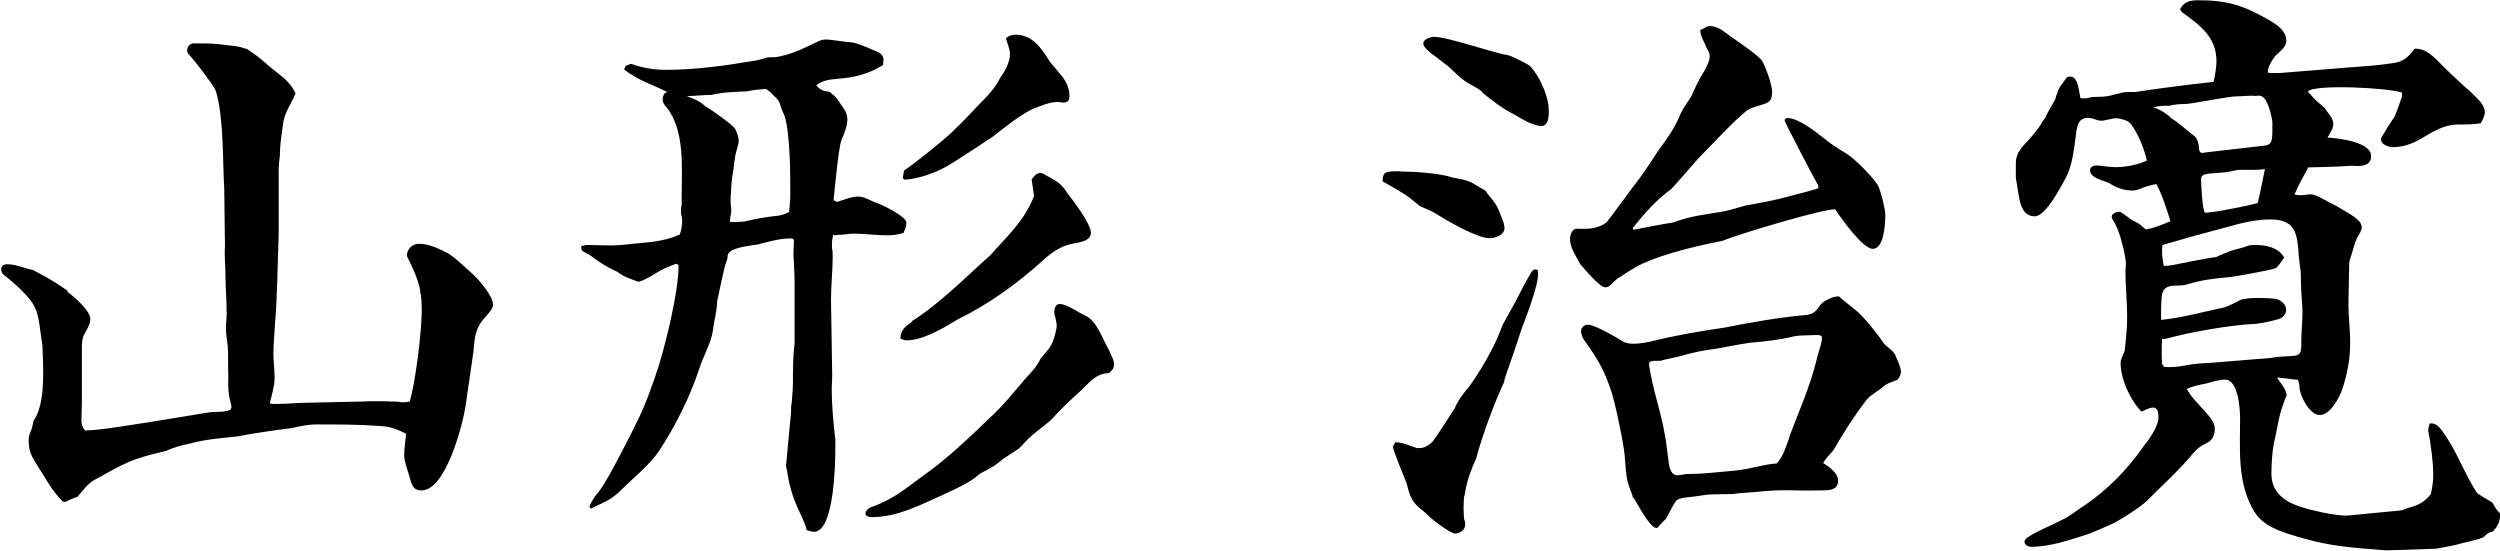 <?xml version="1.0" encoding="UTF-8"?>
<svg id="_レイヤー_2" data-name="レイヤー 2" xmlns="http://www.w3.org/2000/svg" width="103.79" height="22.86" viewBox="0 0 103.79 22.86">
  <g id="_レイヤー_1-2" data-name="レイヤー 1">
    <g>
      <path d="M2.78,12.1c.27.2.97.79.97,1.14,0,.22-.15.45-.25.64-.1.17-.1.4-.1.6v2.18c0,.27-.02.52-.02.79,0,.17.05.3.15.42.62,0,2.03-.25,2.7-.35l2.26-.37c.17-.03.32-.05.5-.05.2,0,.37-.02.55-.07.05-.05.07-.1.07-.15s-.03-.1-.03-.15c-.1-.35-.12-.72-.1-1.07-.02-.42,0-.82-.02-1.24-.03-.27-.08-.55-.08-.82,0-.2.03-.4.03-.59,0-.55-.05-1.07-.05-1.59,0-.4-.05-.79-.02-1.19l-.03-2.38c-.07-1.19-.02-2.88-.32-3.97l-.05-.15c-.12-.25-.89-1.26-1.12-1.49-.05-.05-.05-.12-.05-.17,0-.12.12-.27.25-.27,1.07,0,.87.02,1.79.12.15.02.3.07.45.12.32.2.59.42.87.67.45.4.87.59,1.14,1.17-.15.37-.42.74-.5,1.14-.07.5-.15.94-.15,1.44-.03.2-.05.42-.05.62v2.63c-.05,1.24-.05,2.48-.15,3.69-.02.42-.07.87-.07,1.29,0,.32.05.64.05.99s-.12.72-.2,1.07c.1.02.2.02.3.02.42,0,.82-.05,1.24-.05l2.28-.05c.4-.02.82-.02,1.24,0,.12,0,.27,0,.4.03.12,0,.22,0,.35-.03.25-.84.5-2.95.5-3.82,0-.94-.22-1.41-.62-2.23,0-.27.22-.5.5-.5.35,0,.72.15,1.02.3.4.17.79.59,1.14.89.27.22.92.97.92,1.34,0,.22-.35.52-.47.69-.3.4-.3.82-.35,1.29l-.32,2.21c-.12.79-.82,3.52-1.83,3.52-.4,0-.42-.32-.52-.64-.08-.27-.2-.55-.2-.82,0-.3.05-.6.08-.89-.32-.17-.65-.3-1.02-.32-.89-.07-1.79-.07-2.68-.07-.37,0-.69.07-1.04.15-.77.1-1.51.2-2.28.35-.67.07-1.34.12-1.98.3-.35.07-.64.15-.97.3-1.49.35-1.64.47-2.98,1.21-.27.15-.5.47-.69.69-.17.07-.35.12-.5.22l-.12-.02c-.45-.45-.74-1.02-1.09-1.56-.25-.4-.32-.57-.32-1.04,0-.12.05-.22.1-.35.05-.12.07-.25.1-.4.52-.72.4-2.28.37-3.15-.15-.84-.1-1.34-.5-1.86-.32-.4-.69-.72-1.09-1.04-.08-.05-.12-.15-.12-.25,0-.15.12-.2.25-.2.35,0,.74.17,1.09.25.72.37,1.09.62,1.44.87Z"/>
      <path d="M27.63,4.41c-.05-.07-.12-.17-.12-.27,0-.07.02-.17.07-.25.02-.02.07-.05.12-.07-.59-.3-1.26-.5-1.79-.94l.07-.15.22-.08c.45.17.97.25,1.44.25,1.19,0,2.46-.17,3.62-.37.22-.02.42-.1.62-.15.17,0,.37,0,.55-.05.54-.12.99-.35,1.49-.59.1-.05.22-.1.35-.1.25,0,.77.1,1.09.12.25.03.74.25.97.35.17.05.35.17.35.37,0,.07-.02.15-.02.22-.59.37-1.19.52-1.88.57-.35.03-.64.07-.89.27.15.2.32.25.55.27.12.1.25.2.32.3.15.25.42.52.42.82s-.12.6-.25.89c-.12.35-.27,1.98-.32,2.46l.05.07.1.03c.27-.08.59-.22.87-.22s.54.2.79.27c.25.1,1.21.55,1.21.82,0,.15-.07.3-.12.42-.22.07-.45.1-.67.1-.47,0-.92-.07-1.39-.07-.22,0-.42.05-.64.05-.08.02-.15.02-.22,0-.02.12-.05.22-.05.35v.2c.03.12.03.25.03.37,0,.57-.07,1.17-.07,1.76l.05,3.17c0,.17-.02.35-.02.55,0,.69.07,1.41.15,2.11v.37c0,.62-.05,3.45-.89,3.45-.1,0-.2-.05-.3-.07-.12-.59-.62-1.07-.82-2.5-.03-.08-.05-.17-.03-.25l.2-2.13c0-.15,0-.3.03-.42.02-.27.05-.57.05-.84,0-.54,0-1.09.07-1.64v-2.43c0-.42-.03-.84-.05-1.26,0-.17.02-.35.02-.52,0-.12-.07-.12-.17-.12-.45,0-.92.15-1.34.25-.27.05-1.19.12-1.24.45,0,.1-.02.2-.07.3-.1.3-.27,1.19-.37,1.61,0,.4-.12.77-.17,1.19-.07.54-.4,1.07-.57,1.61-.37,1.14-.99,2.38-1.66,3.4-.42.62-1.04,1.09-1.59,1.64-.42.42-.72.5-1.26.77l-.05-.1c.1-.22.22-.42.4-.62.37-.47,1.41-2.53,1.71-3.17.25-.52.42-1.04.62-1.59.37-1.04.99-3.55.97-4.64l-.1-.05c-.27.1-.52.2-.77.35s-.5.32-.79.4c-.4-.15-.54-.17-.89-.42-.35-.15-.67-.35-.97-.57-.12-.1-.25-.17-.4-.25-.07-.03-.12-.08-.12-.17v-.07l.2-.05c.35,0,.69.02,1.04.02.42,0,.84-.07,1.24-.1.57-.05,1.09-.12,1.61-.35.08-.2.1-.42.1-.62,0-.1-.05-.2-.05-.3s0-.22.03-.32v-.3c0-1.19.15-2.75-.62-3.74ZM30.36,7.96c-.03.12-.03.22-.03.35,0,.17.03.35.03.37,0,.07,0,.15-.03.27-.02.12-.02.17-.02.27h.2c.12,0,.25-.02.37-.02.5-.12.97-.2,1.46-.25.15-.03.3-.08.42-.15.02-.25.05-.47.05-.72,0-.79,0-2.6-.25-3.3-.05-.12-.12-.25-.15-.37-.05-.22-.15-.32-.32-.47-.07-.1-.17-.17-.3-.25-.27.02-.52.05-.77.1-.52.03-.99.03-1.49.15-.35,0-.69.05-1.02.05.27.1.54.2.77.42.22.12,1.14.77,1.24.94.08.15.15.35.15.52,0,.1-.05.2-.07.3-.12.37-.12.77-.2,1.17-.02.2-.05.42-.05.62ZM44.96,16.14c-.47.42-.92.84-1.34,1.31-.37.32-.84.62-1.17,1.02l-.15.15c-.22.15-.45.3-.64.42-.37.32-.55.4-.97.62-.42.37-.84.55-1.34.79-1.02.45-2.03,1.02-3.17,1.02-.08,0-.25-.03-.25-.15,0-.1.1-.2.2-.25,1.04-.37,1.49-.82,2.36-1.44.79-.55,1.91-1.61,2.63-2.31.55-.5.99-1.07,1.46-1.61.25-.27.47-.5.62-.82.15-.2.35-.37.45-.59.1-.17.22-.62.22-.79,0-.1-.03-.2-.05-.3-.03-.1-.05-.17-.05-.27,0-.12.05-.32.22-.32.3,0,.77.35,1.04.47.52.22.74.99,1.02,1.46.07.2.2.37.2.59,0,.15-.1.27-.22.35-.5.02-.74.32-1.07.64ZM37.85,13.34c1.21-.77,2.21-1.81,3.27-2.75.72-.82,1.39-1.39,1.81-2.45l-.1-.69c.07-.1.2-.27.35-.27.1,0,.17.05.25.1.4.22.62.32.87.72.25.32.99,1.29.99,1.66,0,.35-.47.4-.72.45-.47.07-.92.37-1.26.69-1.07.97-2.26,1.83-3.55,2.46-.57.35-1.44.87-2.13.87-.1,0-.17-.05-.25-.07,0-.35.22-.52.47-.69ZM37.52,7.09c.45-.3,1.69-1.29,2.06-1.66.45-.42.84-.87,1.26-1.29.27-.27.52-.57.69-.92.2-.27.4-.64.4-.99,0-.2-.12-.45-.17-.64.12-.1.22-.15.4-.15.64,0,1.02.47,1.34.99.12.2.3.37.45.57.25.27.45.59.45.99,0,.17-.07.27-.25.27-.07,0-.15-.03-.22-.03-.35,0-.74.17-1.07.3-.6.3-1.12.74-1.64,1.14-.55.37-1.09.72-1.64,1.07-.55.37-1.39.69-2.03.72l-.07-.07.05-.3Z"/>
      <path d="M58.14,7.12c.54,0,1.66.07,2.16.25.82.15.67.15,1.36.54.15.22.47.55.55.79.07.22.25.52.25.77,0,.3-.4.42-.62.42-.52,0-1.79-.74-2.26-1.04-.2-.12-.45-.2-.64-.3-.12-.1-.25-.2-.37-.3-.17-.15-.77-.5-1.17-.72,0-.42.15-.42.74-.42ZM58.86,18.6h.1c.2,0,.4-.15.52-.27.22-.3.72-1.07.92-1.39.12-.32.37-.62.59-.89.32-.42.72-1.09.97-1.59.17-.32.3-.64.42-.97.2-.35.37-.67.55-.99.2-.4.42-.82.64-1.19.07-.12.15-.15.27-.1.03.2,0,.4-.05.6-.15.62-.37,1.19-.6,1.79-.22.67-.45,1.36-.69,2.03-.02.07-.05.15-.05.22-.4.84-.94,2.31-1.17,3.2-.2.42-.37.89-.45,1.36,0,.07-.02.15-.05.22,0,.15-.02.3-.02.45s.02.3.02.45c.03.07.05.17.05.25,0,.22-.22.37-.42.37s-.97-.59-1.14-.77c-.12-.12-.25-.22-.37-.32-.32-.27-.4-.59-.5-.99-.07-.17-.6-1.46-.57-1.54l.1-.17c.3,0,.62.15.92.25ZM61.54,3.82c-.22-.2-.52-.3-.74-.47-.25-.17-.45-.4-.67-.59-.25-.2-.52-.4-.77-.59-.08-.08-.27-.22-.27-.37,0-.17.3-.27.45-.27.57,0,2.38.65,3.1.77.17.05.77.35.89.45.22.25.4.54.52.84.15.32.25.69.25,1.04,0,.2-.02.6-.3.6-.35,0-.84-.3-1.12-.47-.5-.25-.92-.57-1.34-.92ZM65.48,9.5h.3c.32,0,.67-.07.92-.27.17-.22.35-.45.5-.67.2-.25.37-.5.55-.74.4-.5.74-1.02,1.09-1.56.37-.5.69-.94.92-1.51.12-.27.3-.5.45-.74.17-.37.32-.72.55-1.07.1-.2.22-.4.22-.62,0-.12-.07-.22-.12-.32-.08-.22-.27-.5-.27-.72,0-.07.1-.07.15-.1.07-.05.15-.1.25-.1.15,0,.35.08.47.15.32.25,1.51,1.02,1.69,1.29.15.25.42.99.42,1.29,0,.52-.22.45-.84.67-.07.02-.12.07-.2.1-.07.05-.12.12-.2.17-.57.5-1.19,1.19-1.74,1.74-.15.15-1.14,1.31-1.21,1.36-.62.45-1.12,1.02-1.59,1.61l.02.08c.55-.1,1.09-.22,1.64-.3.72-.27,1.26-.32,2.03-.45.32-.05.64-.17.97-.25.62-.12,1.24-.22,1.86-.4.4-.1.79-.2,1.17-.32.03-.08,0-.15-.05-.22-.12-.2-1.34-2.53-1.34-2.6s.07-.1.12-.1c.45,0,1.17.57,1.51.84.3.25.62.45.94.64.3.17,1.21,1.07,1.34,1.39.1.27.27.89.27,1.17,0,.35-.05,1.39-.52,1.39-.42,0-1.31-1.26-1.56-1.64-.52-.02-4.04,1.04-4.69,1.31-1.02.2-2.38.52-3.3.94-.37.17-.69.4-1.04.62-.07.05-.12.1-.17.15-.1.1-.2.22-.35.22-.22,0-.87-.77-1.04-.97-.15-.3-.42-.67-.42-1.02,0-.12.02-.22.1-.35.07-.07.12-.1.22-.1ZM76.34,12.3c.22.2.45.37.67.55.35.27.94,1.02,1.19,1.39.15.2.45.32.52.59.07.17.2.42.2.62,0,.1-.07.22-.15.32-.17.07-.37.12-.55.25-.2.2-.57.37-.72.57-.52.67-.97,1.39-1.39,2.11-.15.17-.3.32-.42.52.25.17.62.4.62.74,0,.42-.45.4-.74.4-1.17.03-1.44-.07-2.73.07-.3.03-.59.03-.89.08-1.59.02-.77.02-2.01.15-.12.02-.3.05-.37.15-.15.22-.27.5-.4.72-.12.12-.25.25-.35.37,0,.02-.03.02-.05.02-.27,0-.77-.97-.92-1.21-.05-.05-.08-.07-.08-.15-.3-.74-.25-.89-.32-1.66-.05-.54-.4-2.21-.57-2.7-.3-.87-.52-1.24-1.04-1.98-.1-.12-.2-.3-.2-.47,0-.15.12-.27.3-.27.25,0,1.17.52,1.39.67.15.1.32.12.5.12.25,0,.5-.05.74-.1.99-.25,2.01-.42,3.03-.57,1.12-.22,2.23-.42,3.35-.52.27-.02.42-.12.57-.35.15-.22.35-.3.6-.4l.22-.03ZM74.28,18.15c.4-1.07.87-2.11,1.14-3.22.05-.2.1-.4.17-.6.02-.1.05-.2.05-.3,0-.12-.12-.12-.2-.12h-.1c-.27.02-.57,0-.84.05-.62.15-1.24.22-1.86.27-.47.07-.94.17-1.41.25-.55.07-.92.15-1.46.3-.3.08-.57.12-.84.2h-.2c-.1,0-.15,0-.25.05l-.02.12c.07.42.17.89.27,1.26.32,1.19.4,1.56.55,2.8.02.2.1.52.35.52.12,0,.25-.03.37-.05h.05c.59,0,1.17-.07,1.74-.12.35-.03.67-.07.99-.15.35-.07.64-.15.99-.17.3-.37.35-.64.52-1.09Z"/>
      <path d="M84.92,4.86c.12-.25.27-.5.4-.72.07-.25.15-.5.3-.67.07-.1.12-.17.2-.27.45-.15.47.5.55.87.1.02.17.02.3,0,.15-.05.32-.05.47-.05.22,0,.45-.03.64-.1.17-.02.35-.1.52-.1h.35c.74-.12,2.28-.32,3.25-.42.07-.3.12-.67.12-.84,0-1.04-.69-1.51-1.44-2.06-.02-.02-.05-.07-.07-.12.15-.3.4-.37.74-.37,1.24,0,1.93.22,3.03.87.32.2.64.42.64.84,0,.22-.3.45-.45.59-.12.15-.32.45-.32.67,0,.05.07.05.1.05h.42l2.11-.17c.82-.08,1.61-.1,2.43-.22.52-.05.72-.2,1.04-.62.32,0,.57.1,1.07.62.1.12.92.89,1.07,1.02.1.07.25.22.45.42.15.15.32.35.32.59,0,.15-.1.32-.17.45-.32.05-.67.05-.99.05-.57.02-.99.3-1.46.57-.35.22-.79.37-1.19.37-.17,0-.5-.1-.5-.32,0-.1.08-.17.12-.25.55-.94.32-.32.74-1.49.02-.05,0-.15.02-.2-.47-.2-3.67-.37-3.92-.05l.32.35.37.32.3.42c.17.35,0,.5-.17.82.42.03,1.81.17,1.81.77,0,.47-.52.42-.82.4-.59.05-1.19.05-1.79.07-.2.37-.4.72-.57,1.12.2.07.4.02.6,0h.1c.2,0,.84.4,1.07.5.42.27,1.02.52,1.02.87,0,.12-.12.32-.2.45-.12.25-.17.55-.27.82-.02.07-.05.15-.05.22l-.03,1.49c-.02.59.07,1.21.07,1.81,0,.67-.12,1.29-.32,1.91-.12.35-.5,1.09-.94,1.09-.42,0-.79-.74-.84-1.09,0-.12-.02-.25-.07-.37l-.87-.1c.12.2.4.5.4.74,0,.02,0,.05-.03.07-.37.99-.27.97-.5,1.93-.07.37-.1.89-.1,1.26,0,.69.45,1.09,1.04,1.31.42.17,1.71.47,2.16.42l2.08-.2c.15,0,.27-.08.42-.12.4-.1.67-.25.92-.57.05-.25.1-.52.1-.77,0-.55-.1-1.29-.2-1.81-.03-.1.02-.22.05-.35.27-.03.4.15.55.35.3.42.55.89.77,1.36.2.4.4.79.64,1.17.2.15.42.27.64.4.1.17.17.32.32.45v.12c0,.25-.12.45-.3.64-.17.03-.25.1-.37.22-.12.1-.92.25-1.12.32-.3.07-.57.12-.87.17l-2.08.07c-1.41-.12-2.28-.15-3.67-.57-.67-.2-1.41-.42-1.79-1.04-.72-1.17-.59-2.6-.59-3.89,0-.37-.08-1.59-.62-1.59-.27,0-.55.1-.82.17-.27.05-.52.1-.77.22.2.37.5.64.79.97.17.2.37.42.37.69s-.12.5-.37.6c-.22.1-.37.22-.54.42-.57.69-1.26,1.31-1.91,1.96-.27.27-1.02.74-1.36.92-.35.17-.69.3-1.04.45-.79.25-1.59.54-2.41.54-.12,0-.27-.07-.27-.22,0-.03.02-.07.05-.1.2-.22,1.19-.62,1.49-.79.35-.15.64-.42.97-.62.92-.62,1.79-1.51,2.41-2.41.25-.32.64-.84.64-1.24,0-.15-.02-.4-.2-.4s-.35.1-.5.17c-.47-.47-.87-1.34-.87-2.03,0-.15.12-.35.17-.5.03-.25.05-.47.07-.72.03-.25.03-.5.03-.74,0-.62-.07-1.21-.07-1.83,0-.1.02-.2.02-.32,0-.27-.2-1.09-.32-1.36-.05-.15-.12-.3-.22-.45-.02-.05-.05-.1-.05-.15,0-.12.2-.2.3-.2.12,0,.27.17.37.22.12.1.3.2.45.27.1.07.2.17.3.25.35-.07.69-.2,1.02-.35-.15-.47-.37-1.17-.59-1.54-.25.05-.5.12-.72.22-.07.02-.17.05-.27.05-.37,0-.67-.12-.99-.32-.22-.1-.77-.2-.77-.52,0-.12.12-.2.25-.2.17,0,.32.03.5.05.1,0,.2.02.3.02.45,0,.92-.1,1.31-.27-.1-.47-.35-1.09-.64-1.49-.15-.2-.35-.22-.57-.27h-.07c-.12,0-.27.05-.42.07-.07.03-.15.03-.22.03-.12,0-.25-.07-.37-.1-.05,0-.1-.02-.15-.02-.47,0-.47.47-.52.82-.07.54-.15,1.19-.4,1.66-.2.37-.84,1.61-1.29,1.61-.67,0-.64-.84-.79-1.59v-.57c0-.32.08-.54.42-.89.27-.3.52-.57.69-.89l.15-.2ZM90.06,4.81l.05.08c.35.2.64.5.97.74.17.12.2.37.22.57,0,.07.05.15.12.15s.15-.03.22-.03l2.33-.27c.4-.02.37-.27.37-.89,0-.07,0-.17-.03-.27-.05-.27-.12-.5-.25-.74-.12-.17-.22-.2-.42-.17-.27-.02-.52.02-.79.02-.25,0-1.44.22-1.74.27-.15.02-.3.05-.45.05-.2,0-.4.02-.59.07-.25,0-.45,0-.67.07.25.07.45.2.64.35ZM89.74,15.08l.1.15c.3.03.54,0,.84-.05.35-.08.77-.1,1.14-.12l2.46-.2c.92-.17,1.26.1,1.26-.5v-.17c0-.42.05-.84.05-1.26,0-.3-.07-.77-.07-1.49,0-.17-.02-.32-.05-.5-.12-.94.05-1.83-1.21-1.83-.42,0-.84.07-1.26.17l-1.93.52-1.29.37c-.05.3,0,.57.05.87.22,0,.47-.05.69-.1.5-.1.99-.2,1.49-.27.2-.1.4-.17.59-.25.25-.08.47-.12.69-.2.1-.05.22-.05.35-.05.45,0,.94.1,1.19.52-.1.12-.22.37-.37.45-.17.07-1.69.35-1.96.37-.59.05-1.14.12-1.71.3-.17.05-.4.05-.57.05-.54.05-.47.42-.5.97v.45c.82-.08,1.61-.3,2.41-.47.32-.05.57-.2.87-.35.27-.15,1.44-.07,1.51-.05.2.07.4.22.4.45,0,.17-.12.32-.27.37-.17.07-.87.22-1.07.22-.89.03-2.73.35-3.59.6-.08.02-.15.02-.22.02-.02.35-.02.67,0,1.02ZM94.03,7.02c-.32.05-.67.03-1.02.03-.15,0-.3.05-.42.07-.62.12-1.21,0-1.21.3,0,.35.07,1.41.17,1.41.15,0,.3-.03.47-.05.57-.1,1.14-.2,1.71-.35.12-.47.2-.94.3-1.41Z"/>
    </g>
  </g>
</svg>